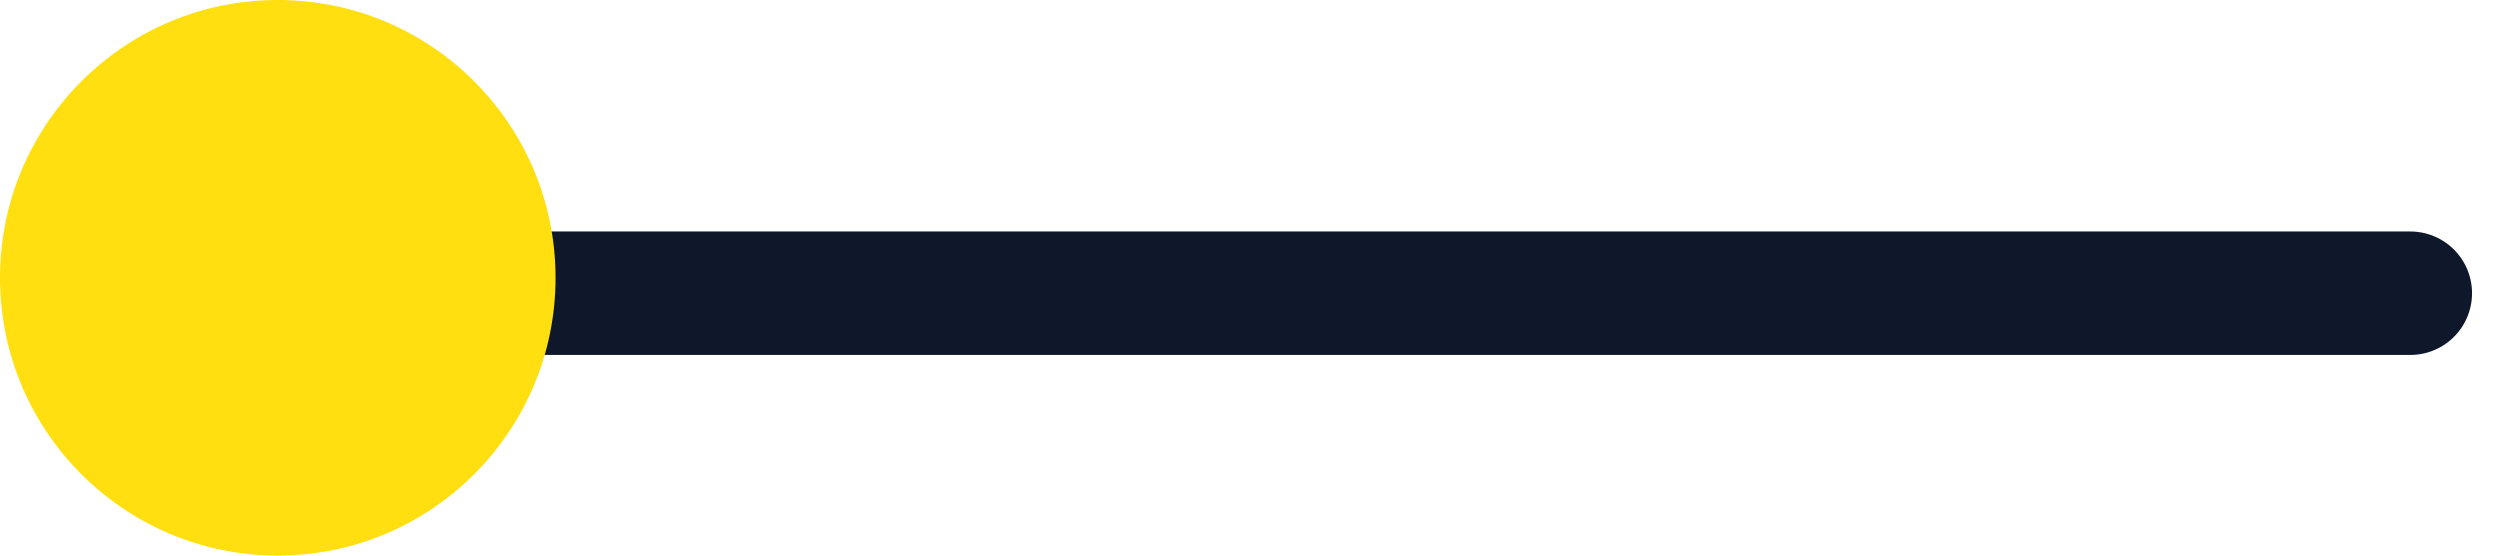 <svg width="81" height="18" viewBox="0 0 81 18" fill="none" xmlns="http://www.w3.org/2000/svg">
<path d="M78.094 9.5L8.994 9.5" stroke="#0F172A" stroke-width="4" stroke-linecap="round"/>
<path d="M9 18C13.971 18 18 13.971 18 9C18 4.029 13.971 0 9 0C4.029 0 0 4.029 0 9C0 13.971 4.029 18 9 18Z" fill="#FFDF0F"/>
</svg>
